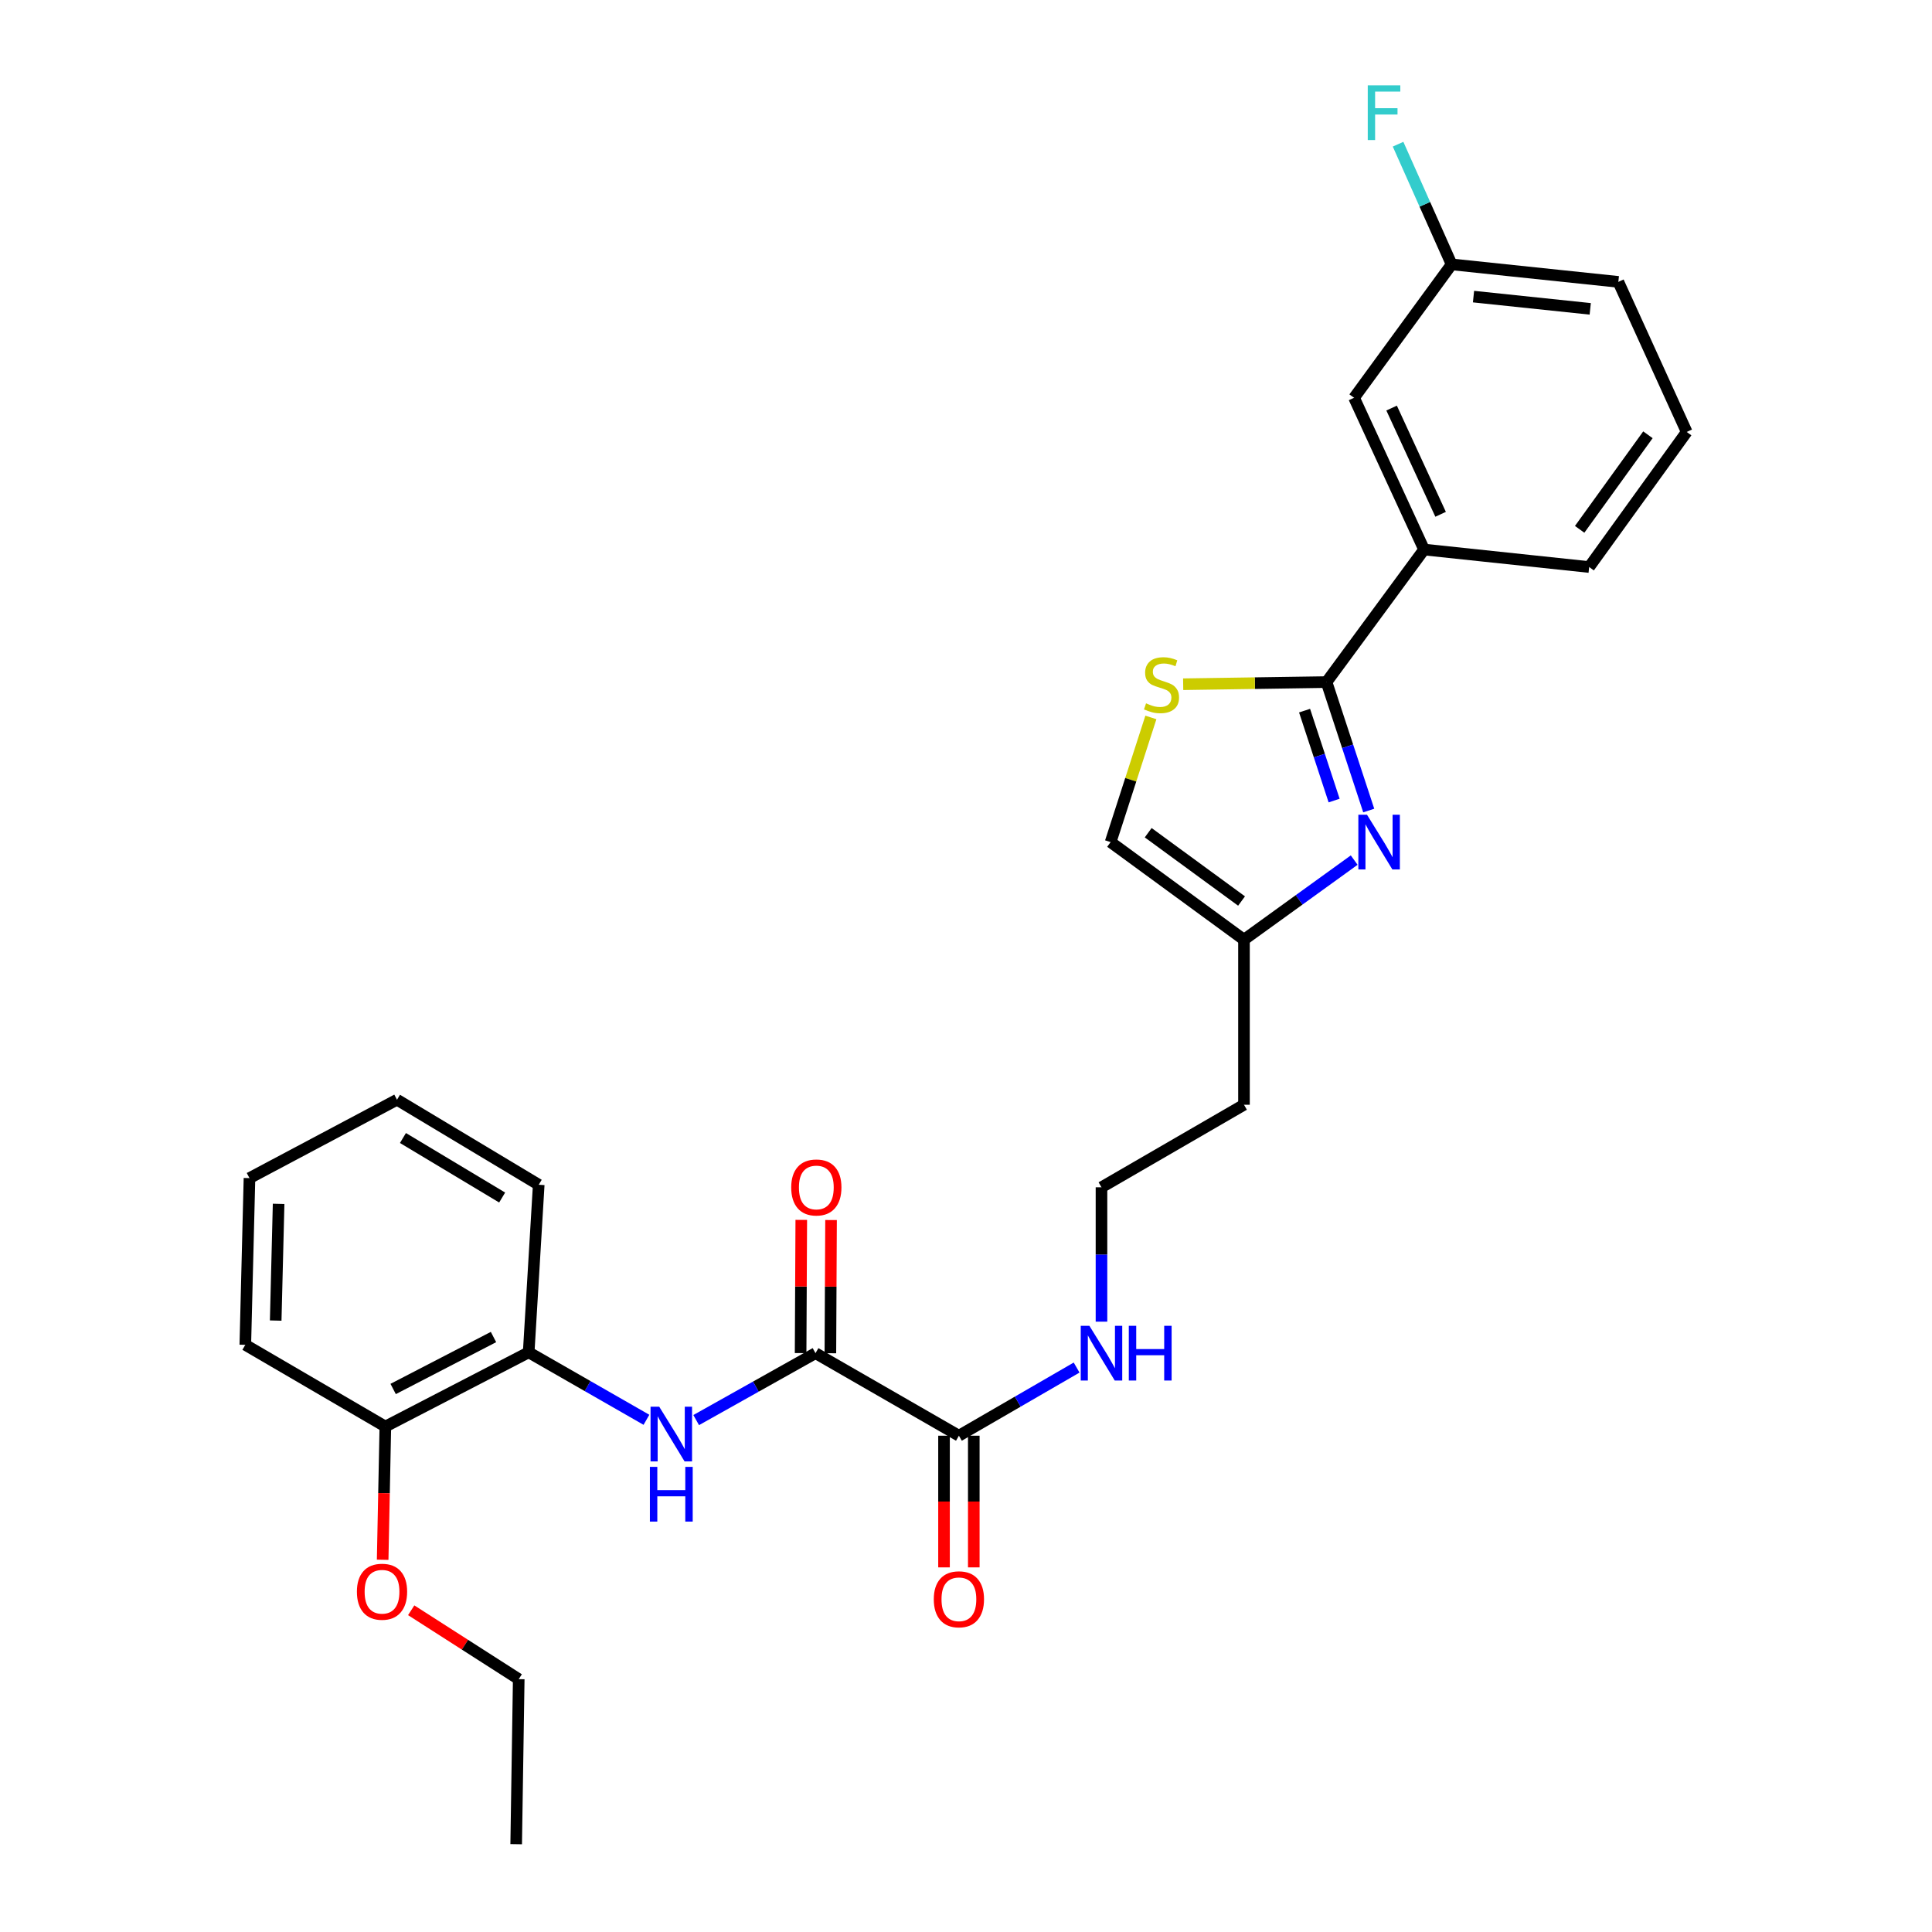 <?xml version='1.0' encoding='iso-8859-1'?>
<svg version='1.1' baseProfile='full'
              xmlns='http://www.w3.org/2000/svg'
                      xmlns:rdkit='http://www.rdkit.org/xml'
                      xmlns:xlink='http://www.w3.org/1999/xlink'
                  xml:space='preserve'
width='1000px' height='1000px' viewBox='0 0 1000 1000'>
<!-- END OF HEADER -->
<rect style='opacity:1.0;fill:#FFFFFF;stroke:none' width='1000' height='1000' x='0' y='0'> </rect>
<path class='bond-0' d='M 686.608,353.042 L 697.53,386.287' style='fill:none;fill-rule:evenodd;stroke:#000000;stroke-width:6px;stroke-linecap:butt;stroke-linejoin:miter;stroke-opacity:1' />
<path class='bond-0' d='M 697.53,386.287 L 708.453,419.532' style='fill:none;fill-rule:evenodd;stroke:#0000FF;stroke-width:6px;stroke-linecap:butt;stroke-linejoin:miter;stroke-opacity:1' />
<path class='bond-0' d='M 675.246,367.825 L 682.892,391.096' style='fill:none;fill-rule:evenodd;stroke:#000000;stroke-width:6px;stroke-linecap:butt;stroke-linejoin:miter;stroke-opacity:1' />
<path class='bond-0' d='M 682.892,391.096 L 690.537,414.368' style='fill:none;fill-rule:evenodd;stroke:#0000FF;stroke-width:6px;stroke-linecap:butt;stroke-linejoin:miter;stroke-opacity:1' />
<path class='bond-2' d='M 686.608,353.042 L 649.508,353.599' style='fill:none;fill-rule:evenodd;stroke:#000000;stroke-width:6px;stroke-linecap:butt;stroke-linejoin:miter;stroke-opacity:1' />
<path class='bond-2' d='M 649.508,353.599 L 612.408,354.157' style='fill:none;fill-rule:evenodd;stroke:#CCCC00;stroke-width:6px;stroke-linecap:butt;stroke-linejoin:miter;stroke-opacity:1' />
<path class='bond-7' d='M 686.608,353.042 L 737.097,284.439' style='fill:none;fill-rule:evenodd;stroke:#000000;stroke-width:6px;stroke-linecap:butt;stroke-linejoin:miter;stroke-opacity:1' />
<path class='bond-5' d='M 700.925,445.185 L 672.404,465.782' style='fill:none;fill-rule:evenodd;stroke:#0000FF;stroke-width:6px;stroke-linecap:butt;stroke-linejoin:miter;stroke-opacity:1' />
<path class='bond-5' d='M 672.404,465.782 L 643.883,486.378' style='fill:none;fill-rule:evenodd;stroke:#000000;stroke-width:6px;stroke-linecap:butt;stroke-linejoin:miter;stroke-opacity:1' />
<path class='bond-1' d='M 422.101,700.396 L 496.328,743.121' style='fill:none;fill-rule:evenodd;stroke:#000000;stroke-width:6px;stroke-linecap:butt;stroke-linejoin:miter;stroke-opacity:1' />
<path class='bond-3' d='M 422.101,700.396 L 391.221,717.715' style='fill:none;fill-rule:evenodd;stroke:#000000;stroke-width:6px;stroke-linecap:butt;stroke-linejoin:miter;stroke-opacity:1' />
<path class='bond-3' d='M 391.221,717.715 L 360.342,735.033' style='fill:none;fill-rule:evenodd;stroke:#0000FF;stroke-width:6px;stroke-linecap:butt;stroke-linejoin:miter;stroke-opacity:1' />
<path class='bond-9' d='M 429.805,700.435 L 429.977,665.962' style='fill:none;fill-rule:evenodd;stroke:#000000;stroke-width:6px;stroke-linecap:butt;stroke-linejoin:miter;stroke-opacity:1' />
<path class='bond-9' d='M 429.977,665.962 L 430.148,631.489' style='fill:none;fill-rule:evenodd;stroke:#FF0000;stroke-width:6px;stroke-linecap:butt;stroke-linejoin:miter;stroke-opacity:1' />
<path class='bond-9' d='M 414.396,700.358 L 414.568,665.885' style='fill:none;fill-rule:evenodd;stroke:#000000;stroke-width:6px;stroke-linecap:butt;stroke-linejoin:miter;stroke-opacity:1' />
<path class='bond-9' d='M 414.568,665.885 L 414.74,631.412' style='fill:none;fill-rule:evenodd;stroke:#FF0000;stroke-width:6px;stroke-linecap:butt;stroke-linejoin:miter;stroke-opacity:1' />
<path class='bond-6' d='M 595.694,371.348 L 585.273,403.61' style='fill:none;fill-rule:evenodd;stroke:#CCCC00;stroke-width:6px;stroke-linecap:butt;stroke-linejoin:miter;stroke-opacity:1' />
<path class='bond-6' d='M 585.273,403.61 L 574.852,435.872' style='fill:none;fill-rule:evenodd;stroke:#000000;stroke-width:6px;stroke-linecap:butt;stroke-linejoin:miter;stroke-opacity:1' />
<path class='bond-8' d='M 334.596,734.884 L 304.121,717.422' style='fill:none;fill-rule:evenodd;stroke:#0000FF;stroke-width:6px;stroke-linecap:butt;stroke-linejoin:miter;stroke-opacity:1' />
<path class='bond-8' d='M 304.121,717.422 L 273.646,699.96' style='fill:none;fill-rule:evenodd;stroke:#000000;stroke-width:6px;stroke-linecap:butt;stroke-linejoin:miter;stroke-opacity:1' />
<path class='bond-4' d='M 496.328,743.121 L 526.791,725.485' style='fill:none;fill-rule:evenodd;stroke:#000000;stroke-width:6px;stroke-linecap:butt;stroke-linejoin:miter;stroke-opacity:1' />
<path class='bond-4' d='M 526.791,725.485 L 557.255,707.848' style='fill:none;fill-rule:evenodd;stroke:#0000FF;stroke-width:6px;stroke-linecap:butt;stroke-linejoin:miter;stroke-opacity:1' />
<path class='bond-11' d='M 488.623,743.121 L 488.623,777.196' style='fill:none;fill-rule:evenodd;stroke:#000000;stroke-width:6px;stroke-linecap:butt;stroke-linejoin:miter;stroke-opacity:1' />
<path class='bond-11' d='M 488.623,777.196 L 488.623,811.272' style='fill:none;fill-rule:evenodd;stroke:#FF0000;stroke-width:6px;stroke-linecap:butt;stroke-linejoin:miter;stroke-opacity:1' />
<path class='bond-11' d='M 504.032,743.121 L 504.032,777.196' style='fill:none;fill-rule:evenodd;stroke:#000000;stroke-width:6px;stroke-linecap:butt;stroke-linejoin:miter;stroke-opacity:1' />
<path class='bond-11' d='M 504.032,777.196 L 504.032,811.272' style='fill:none;fill-rule:evenodd;stroke:#FF0000;stroke-width:6px;stroke-linecap:butt;stroke-linejoin:miter;stroke-opacity:1' />
<path class='bond-14' d='M 643.883,486.378 L 643.883,571.819' style='fill:none;fill-rule:evenodd;stroke:#000000;stroke-width:6px;stroke-linecap:butt;stroke-linejoin:miter;stroke-opacity:1' />
<path class='bond-28' d='M 643.883,486.378 L 574.852,435.872' style='fill:none;fill-rule:evenodd;stroke:#000000;stroke-width:6px;stroke-linecap:butt;stroke-linejoin:miter;stroke-opacity:1' />
<path class='bond-28' d='M 642.627,466.367 L 594.305,431.012' style='fill:none;fill-rule:evenodd;stroke:#000000;stroke-width:6px;stroke-linecap:butt;stroke-linejoin:miter;stroke-opacity:1' />
<path class='bond-10' d='M 737.097,284.439 L 700.869,205.889' style='fill:none;fill-rule:evenodd;stroke:#000000;stroke-width:6px;stroke-linecap:butt;stroke-linejoin:miter;stroke-opacity:1' />
<path class='bond-10' d='M 745.655,266.203 L 720.296,211.218' style='fill:none;fill-rule:evenodd;stroke:#000000;stroke-width:6px;stroke-linecap:butt;stroke-linejoin:miter;stroke-opacity:1' />
<path class='bond-19' d='M 737.097,284.439 L 822.547,293.496' style='fill:none;fill-rule:evenodd;stroke:#000000;stroke-width:6px;stroke-linecap:butt;stroke-linejoin:miter;stroke-opacity:1' />
<path class='bond-12' d='M 273.646,699.96 L 199.454,738.379' style='fill:none;fill-rule:evenodd;stroke:#000000;stroke-width:6px;stroke-linecap:butt;stroke-linejoin:miter;stroke-opacity:1' />
<path class='bond-12' d='M 255.432,692.04 L 203.497,718.933' style='fill:none;fill-rule:evenodd;stroke:#000000;stroke-width:6px;stroke-linecap:butt;stroke-linejoin:miter;stroke-opacity:1' />
<path class='bond-21' d='M 273.646,699.96 L 278.843,613.226' style='fill:none;fill-rule:evenodd;stroke:#000000;stroke-width:6px;stroke-linecap:butt;stroke-linejoin:miter;stroke-opacity:1' />
<path class='bond-15' d='M 700.869,205.889 L 751.35,136.841' style='fill:none;fill-rule:evenodd;stroke:#000000;stroke-width:6px;stroke-linecap:butt;stroke-linejoin:miter;stroke-opacity:1' />
<path class='bond-18' d='M 199.454,738.379 L 198.759,772.859' style='fill:none;fill-rule:evenodd;stroke:#000000;stroke-width:6px;stroke-linecap:butt;stroke-linejoin:miter;stroke-opacity:1' />
<path class='bond-18' d='M 198.759,772.859 L 198.064,807.338' style='fill:none;fill-rule:evenodd;stroke:#FF0000;stroke-width:6px;stroke-linecap:butt;stroke-linejoin:miter;stroke-opacity:1' />
<path class='bond-22' d='M 199.454,738.379 L 126.973,696.082' style='fill:none;fill-rule:evenodd;stroke:#000000;stroke-width:6px;stroke-linecap:butt;stroke-linejoin:miter;stroke-opacity:1' />
<path class='bond-13' d='M 570.127,684.09 L 570.127,649.317' style='fill:none;fill-rule:evenodd;stroke:#0000FF;stroke-width:6px;stroke-linecap:butt;stroke-linejoin:miter;stroke-opacity:1' />
<path class='bond-13' d='M 570.127,649.317 L 570.127,614.544' style='fill:none;fill-rule:evenodd;stroke:#000000;stroke-width:6px;stroke-linecap:butt;stroke-linejoin:miter;stroke-opacity:1' />
<path class='bond-16' d='M 643.883,571.819 L 570.127,614.544' style='fill:none;fill-rule:evenodd;stroke:#000000;stroke-width:6px;stroke-linecap:butt;stroke-linejoin:miter;stroke-opacity:1' />
<path class='bond-17' d='M 751.35,136.841 L 737.494,105.737' style='fill:none;fill-rule:evenodd;stroke:#000000;stroke-width:6px;stroke-linecap:butt;stroke-linejoin:miter;stroke-opacity:1' />
<path class='bond-17' d='M 737.494,105.737 L 723.638,74.634' style='fill:none;fill-rule:evenodd;stroke:#33CCCC;stroke-width:6px;stroke-linecap:butt;stroke-linejoin:miter;stroke-opacity:1' />
<path class='bond-29' d='M 751.35,136.841 L 837.656,145.897' style='fill:none;fill-rule:evenodd;stroke:#000000;stroke-width:6px;stroke-linecap:butt;stroke-linejoin:miter;stroke-opacity:1' />
<path class='bond-29' d='M 762.688,153.524 L 823.102,159.863' style='fill:none;fill-rule:evenodd;stroke:#000000;stroke-width:6px;stroke-linecap:butt;stroke-linejoin:miter;stroke-opacity:1' />
<path class='bond-24' d='M 212.834,833.469 L 240.663,851.3' style='fill:none;fill-rule:evenodd;stroke:#FF0000;stroke-width:6px;stroke-linecap:butt;stroke-linejoin:miter;stroke-opacity:1' />
<path class='bond-24' d='M 240.663,851.3 L 268.493,869.13' style='fill:none;fill-rule:evenodd;stroke:#000000;stroke-width:6px;stroke-linecap:butt;stroke-linejoin:miter;stroke-opacity:1' />
<path class='bond-20' d='M 822.547,293.496 L 873.027,223.574' style='fill:none;fill-rule:evenodd;stroke:#000000;stroke-width:6px;stroke-linecap:butt;stroke-linejoin:miter;stroke-opacity:1' />
<path class='bond-20' d='M 817.626,273.988 L 852.962,225.043' style='fill:none;fill-rule:evenodd;stroke:#000000;stroke-width:6px;stroke-linecap:butt;stroke-linejoin:miter;stroke-opacity:1' />
<path class='bond-23' d='M 873.027,223.574 L 837.656,145.897' style='fill:none;fill-rule:evenodd;stroke:#000000;stroke-width:6px;stroke-linecap:butt;stroke-linejoin:miter;stroke-opacity:1' />
<path class='bond-26' d='M 278.843,613.226 L 205.489,569.217' style='fill:none;fill-rule:evenodd;stroke:#000000;stroke-width:6px;stroke-linecap:butt;stroke-linejoin:miter;stroke-opacity:1' />
<path class='bond-26' d='M 259.912,619.838 L 208.564,589.031' style='fill:none;fill-rule:evenodd;stroke:#000000;stroke-width:6px;stroke-linecap:butt;stroke-linejoin:miter;stroke-opacity:1' />
<path class='bond-30' d='M 126.973,696.082 L 129.13,609.785' style='fill:none;fill-rule:evenodd;stroke:#000000;stroke-width:6px;stroke-linecap:butt;stroke-linejoin:miter;stroke-opacity:1' />
<path class='bond-30' d='M 142.7,683.522 L 144.21,623.114' style='fill:none;fill-rule:evenodd;stroke:#000000;stroke-width:6px;stroke-linecap:butt;stroke-linejoin:miter;stroke-opacity:1' />
<path class='bond-25' d='M 268.493,869.13 L 267.175,954.545' style='fill:none;fill-rule:evenodd;stroke:#000000;stroke-width:6px;stroke-linecap:butt;stroke-linejoin:miter;stroke-opacity:1' />
<path class='bond-27' d='M 205.489,569.217 L 129.13,609.785' style='fill:none;fill-rule:evenodd;stroke:#000000;stroke-width:6px;stroke-linecap:butt;stroke-linejoin:miter;stroke-opacity:1' />
<path  class='atom-1' d='M 707.561 421.712
L 716.841 436.712
Q 717.761 438.192, 719.241 440.872
Q 720.721 443.552, 720.801 443.712
L 720.801 421.712
L 724.561 421.712
L 724.561 450.032
L 720.681 450.032
L 710.721 433.632
Q 709.561 431.712, 708.321 429.512
Q 707.121 427.312, 706.761 426.632
L 706.761 450.032
L 703.081 450.032
L 703.081 421.712
L 707.561 421.712
' fill='#0000FF'/>
<path  class='atom-3' d='M 593.192 364.046
Q 593.512 364.166, 594.832 364.726
Q 596.152 365.286, 597.592 365.646
Q 599.072 365.966, 600.512 365.966
Q 603.192 365.966, 604.752 364.686
Q 606.312 363.366, 606.312 361.086
Q 606.312 359.526, 605.512 358.566
Q 604.752 357.606, 603.552 357.086
Q 602.352 356.566, 600.352 355.966
Q 597.832 355.206, 596.312 354.486
Q 594.832 353.766, 593.752 352.246
Q 592.712 350.726, 592.712 348.166
Q 592.712 344.606, 595.112 342.406
Q 597.552 340.206, 602.352 340.206
Q 605.632 340.206, 609.352 341.766
L 608.432 344.846
Q 605.032 343.446, 602.472 343.446
Q 599.712 343.446, 598.192 344.606
Q 596.672 345.726, 596.712 347.686
Q 596.712 349.206, 597.472 350.126
Q 598.272 351.046, 599.392 351.566
Q 600.552 352.086, 602.472 352.686
Q 605.032 353.486, 606.552 354.286
Q 608.072 355.086, 609.152 356.726
Q 610.272 358.326, 610.272 361.086
Q 610.272 365.006, 607.632 367.126
Q 605.032 369.206, 600.672 369.206
Q 598.152 369.206, 596.232 368.646
Q 594.352 368.126, 592.112 367.206
L 593.192 364.046
' fill='#CCCC00'/>
<path  class='atom-4' d='M 341.203 728.097
L 350.483 743.097
Q 351.403 744.577, 352.883 747.257
Q 354.363 749.937, 354.443 750.097
L 354.443 728.097
L 358.203 728.097
L 358.203 756.417
L 354.323 756.417
L 344.363 740.017
Q 343.203 738.097, 341.963 735.897
Q 340.763 733.697, 340.403 733.017
L 340.403 756.417
L 336.723 756.417
L 336.723 728.097
L 341.203 728.097
' fill='#0000FF'/>
<path  class='atom-4' d='M 336.383 759.249
L 340.223 759.249
L 340.223 771.289
L 354.703 771.289
L 354.703 759.249
L 358.543 759.249
L 358.543 787.569
L 354.703 787.569
L 354.703 774.489
L 340.223 774.489
L 340.223 787.569
L 336.383 787.569
L 336.383 759.249
' fill='#0000FF'/>
<path  class='atom-10' d='M 409.529 614.624
Q 409.529 607.824, 412.889 604.024
Q 416.249 600.224, 422.529 600.224
Q 428.809 600.224, 432.169 604.024
Q 435.529 607.824, 435.529 614.624
Q 435.529 621.504, 432.129 625.424
Q 428.729 629.304, 422.529 629.304
Q 416.289 629.304, 412.889 625.424
Q 409.529 621.544, 409.529 614.624
M 422.529 626.104
Q 426.849 626.104, 429.169 623.224
Q 431.529 620.304, 431.529 614.624
Q 431.529 609.064, 429.169 606.264
Q 426.849 603.424, 422.529 603.424
Q 418.209 603.424, 415.849 606.224
Q 413.529 609.024, 413.529 614.624
Q 413.529 620.344, 415.849 623.224
Q 418.209 626.104, 422.529 626.104
' fill='#FF0000'/>
<path  class='atom-12' d='M 483.328 827.786
Q 483.328 820.986, 486.688 817.186
Q 490.048 813.386, 496.328 813.386
Q 502.608 813.386, 505.968 817.186
Q 509.328 820.986, 509.328 827.786
Q 509.328 834.666, 505.928 838.586
Q 502.528 842.466, 496.328 842.466
Q 490.088 842.466, 486.688 838.586
Q 483.328 834.706, 483.328 827.786
M 496.328 839.266
Q 500.648 839.266, 502.968 836.386
Q 505.328 833.466, 505.328 827.786
Q 505.328 822.226, 502.968 819.426
Q 500.648 816.586, 496.328 816.586
Q 492.008 816.586, 489.648 819.386
Q 487.328 822.186, 487.328 827.786
Q 487.328 833.506, 489.648 836.386
Q 492.008 839.266, 496.328 839.266
' fill='#FF0000'/>
<path  class='atom-14' d='M 563.867 686.236
L 573.147 701.236
Q 574.067 702.716, 575.547 705.396
Q 577.027 708.076, 577.107 708.236
L 577.107 686.236
L 580.867 686.236
L 580.867 714.556
L 576.987 714.556
L 567.027 698.156
Q 565.867 696.236, 564.627 694.036
Q 563.427 691.836, 563.067 691.156
L 563.067 714.556
L 559.387 714.556
L 559.387 686.236
L 563.867 686.236
' fill='#0000FF'/>
<path  class='atom-14' d='M 584.267 686.236
L 588.107 686.236
L 588.107 698.276
L 602.587 698.276
L 602.587 686.236
L 606.427 686.236
L 606.427 714.556
L 602.587 714.556
L 602.587 701.476
L 588.107 701.476
L 588.107 714.556
L 584.267 714.556
L 584.267 686.236
' fill='#0000FF'/>
<path  class='atom-18' d='M 707.952 44.165
L 724.792 44.165
L 724.792 47.405
L 711.752 47.405
L 711.752 56.005
L 723.352 56.005
L 723.352 59.285
L 711.752 59.285
L 711.752 72.485
L 707.952 72.485
L 707.952 44.165
' fill='#33CCCC'/>
<path  class='atom-19' d='M 184.733 823.874
Q 184.733 817.074, 188.093 813.274
Q 191.453 809.474, 197.733 809.474
Q 204.013 809.474, 207.373 813.274
Q 210.733 817.074, 210.733 823.874
Q 210.733 830.754, 207.333 834.674
Q 203.933 838.554, 197.733 838.554
Q 191.493 838.554, 188.093 834.674
Q 184.733 830.794, 184.733 823.874
M 197.733 835.354
Q 202.053 835.354, 204.373 832.474
Q 206.733 829.554, 206.733 823.874
Q 206.733 818.314, 204.373 815.514
Q 202.053 812.674, 197.733 812.674
Q 193.413 812.674, 191.053 815.474
Q 188.733 818.274, 188.733 823.874
Q 188.733 829.594, 191.053 832.474
Q 193.413 835.354, 197.733 835.354
' fill='#FF0000'/>
</svg>
